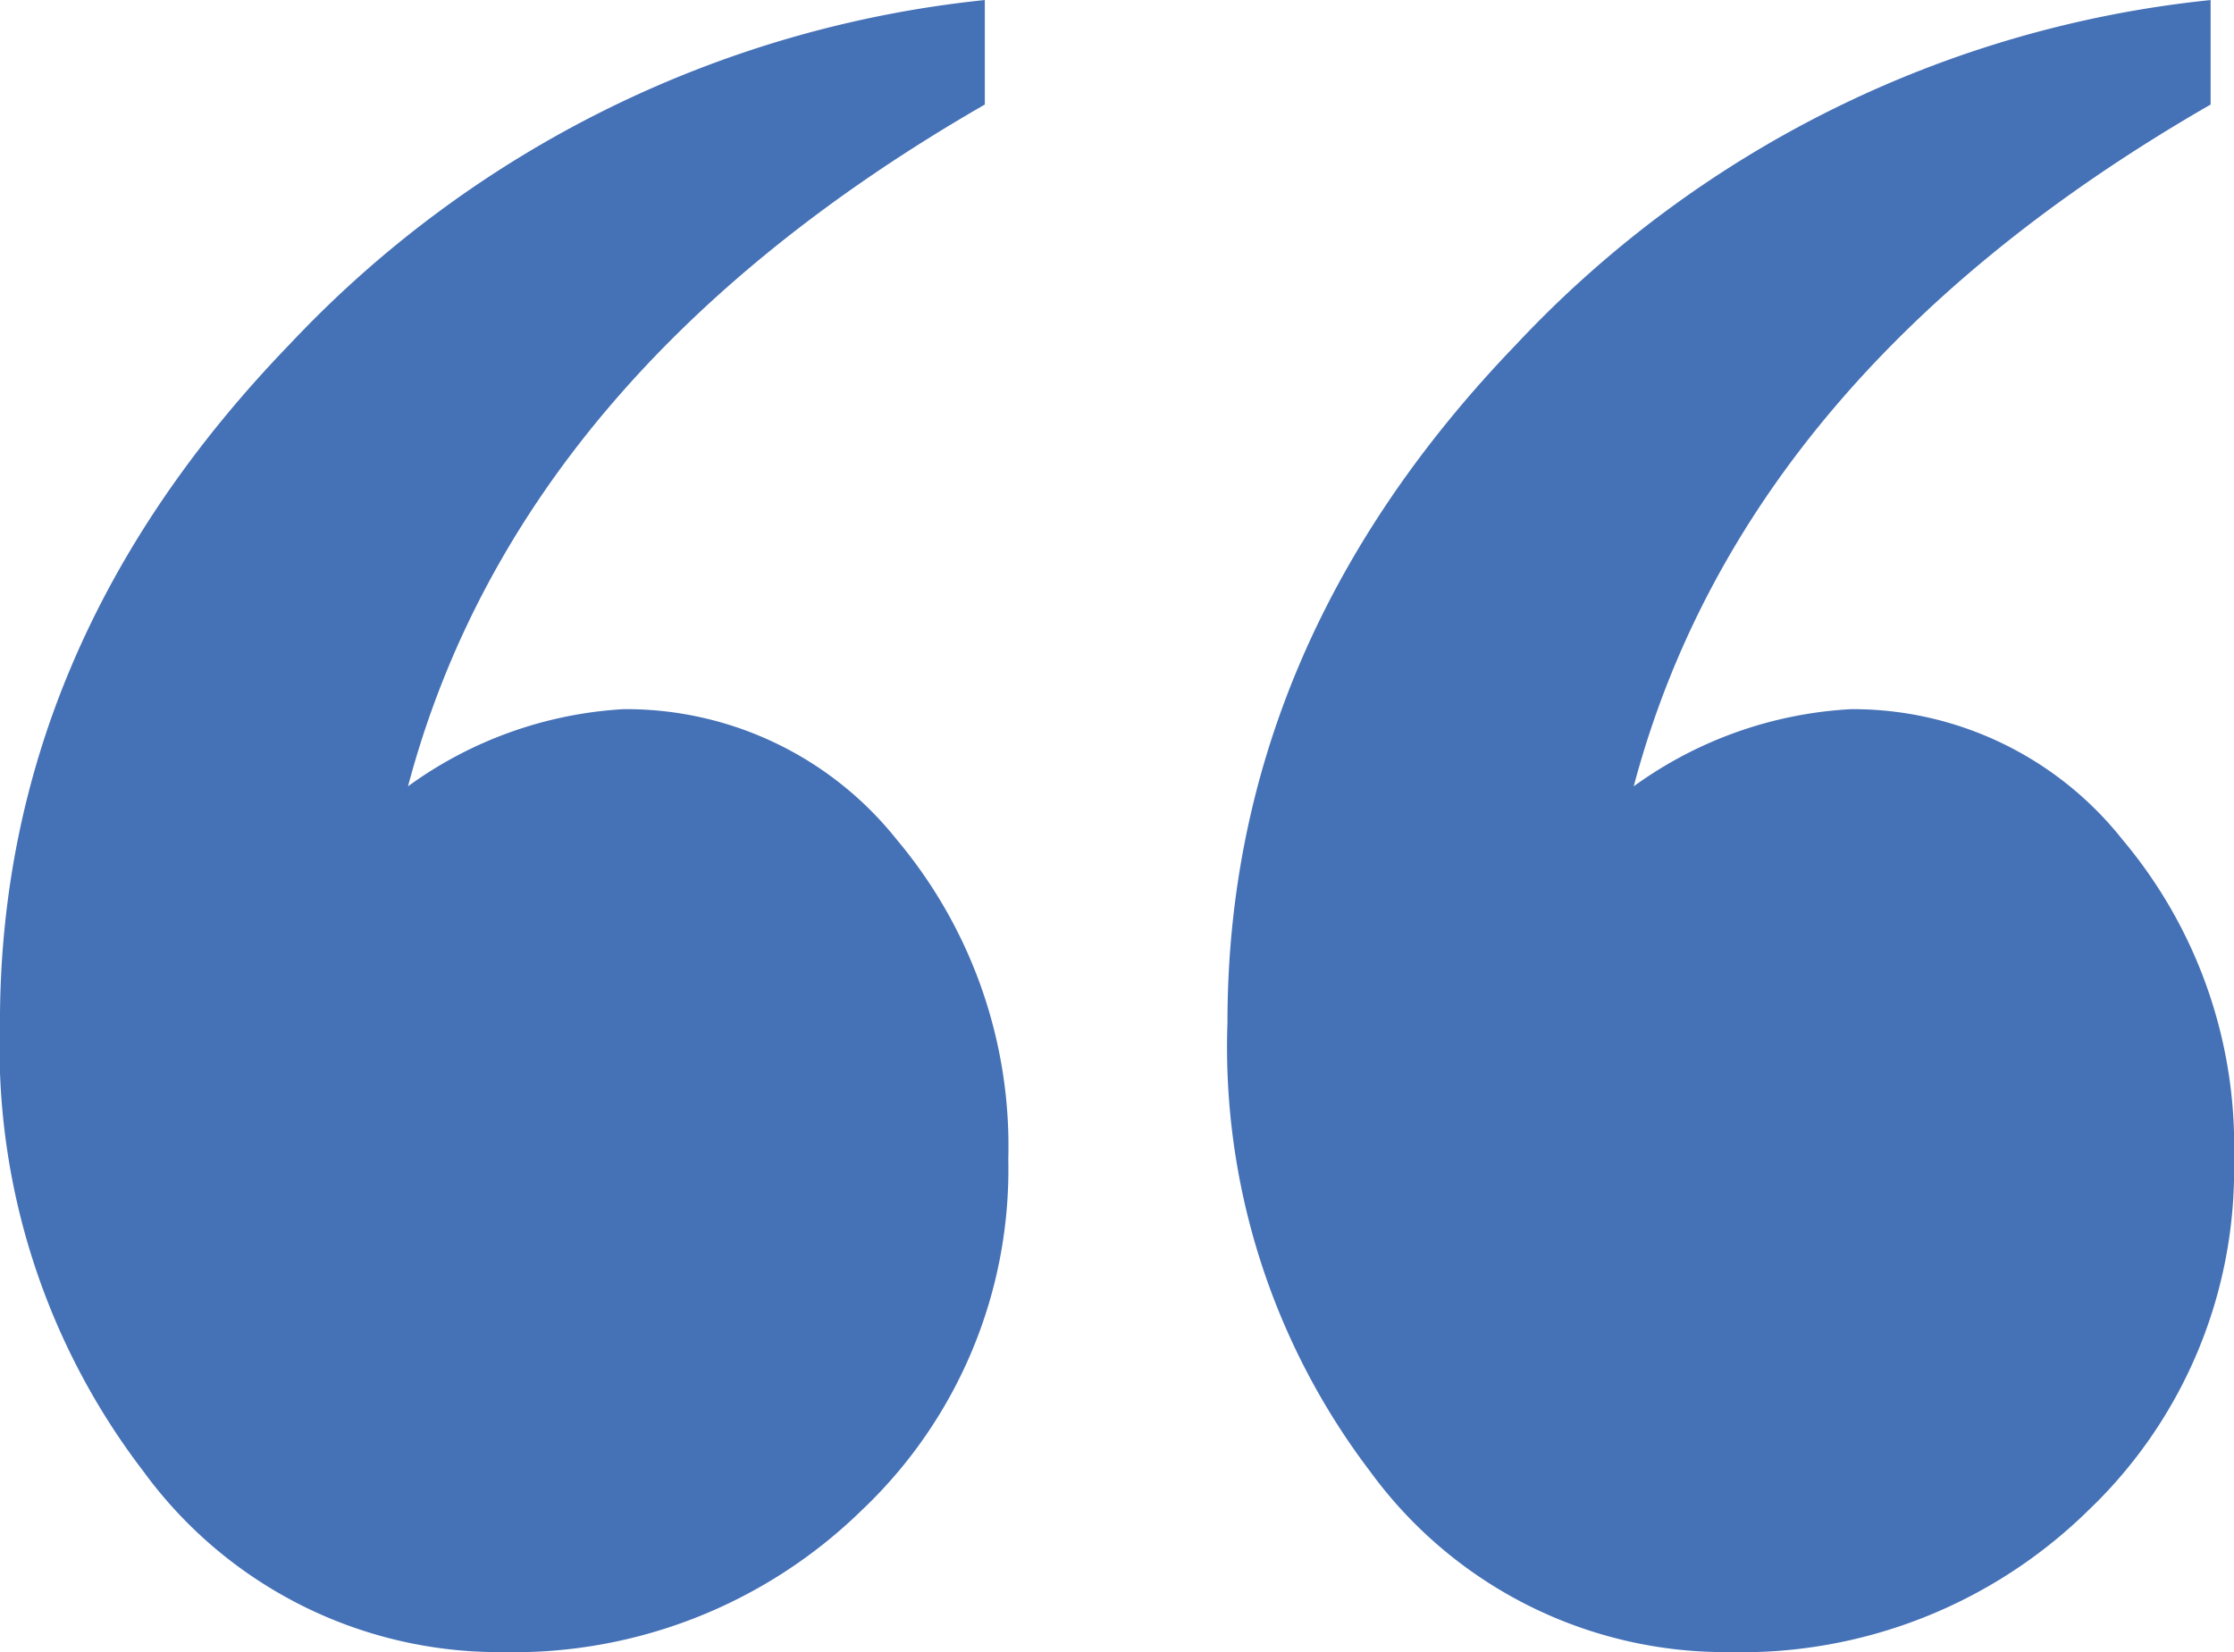 <svg xmlns="http://www.w3.org/2000/svg" xmlns:xlink="http://www.w3.org/1999/xlink" width="51.299" height="37.944" viewBox="0 0 51.299 37.944">
  <defs>
    <clipPath id="clip-path">
      <rect id="Rectangle_183" data-name="Rectangle 183" width="51.299" height="37.944" fill="#4571b6"/>
    </clipPath>
  </defs>
  <g id="Groupe_3641" data-name="Groupe 3641" transform="translate(51.299 37.944) rotate(180)">
    <g id="Groupe_3640" data-name="Groupe 3640" transform="translate(0 0)" clip-path="url(#clip-path)">
      <path id="Tracé_3282" data-name="Tracé 3282" d="M28.685,37.942v-2.4q10.728-6.175,13.245-15.658a9.309,9.309,0,0,1-4.95,1.772,7.939,7.939,0,0,1-6.276-3,10.931,10.931,0,0,1-2.558-7.34,10.768,10.768,0,0,1,3.364-8.057A11.441,11.441,0,0,1,39.783,0,10.1,10.1,0,0,1,48,4.143a16.025,16.025,0,0,1,3.3,10.313q0,8.688-6.645,15.572a25.485,25.485,0,0,1-15.969,7.914m-28.149,0v-2.4q10.732-6.175,13.247-15.658a9.351,9.351,0,0,1-4.991,1.772,7.9,7.9,0,0,1-6.235-3A10.919,10.919,0,0,1,0,11.315,10.8,10.8,0,0,1,3.342,3.258,11.371,11.371,0,0,1,11.6,0a10.09,10.09,0,0,1,8.232,4.143,16.1,16.1,0,0,1,3.281,10.313q0,8.688-6.626,15.572A25.394,25.394,0,0,1,.535,37.942" transform="translate(0 0.001)" fill="#4571b6"/>
    </g>
  </g>
</svg>
